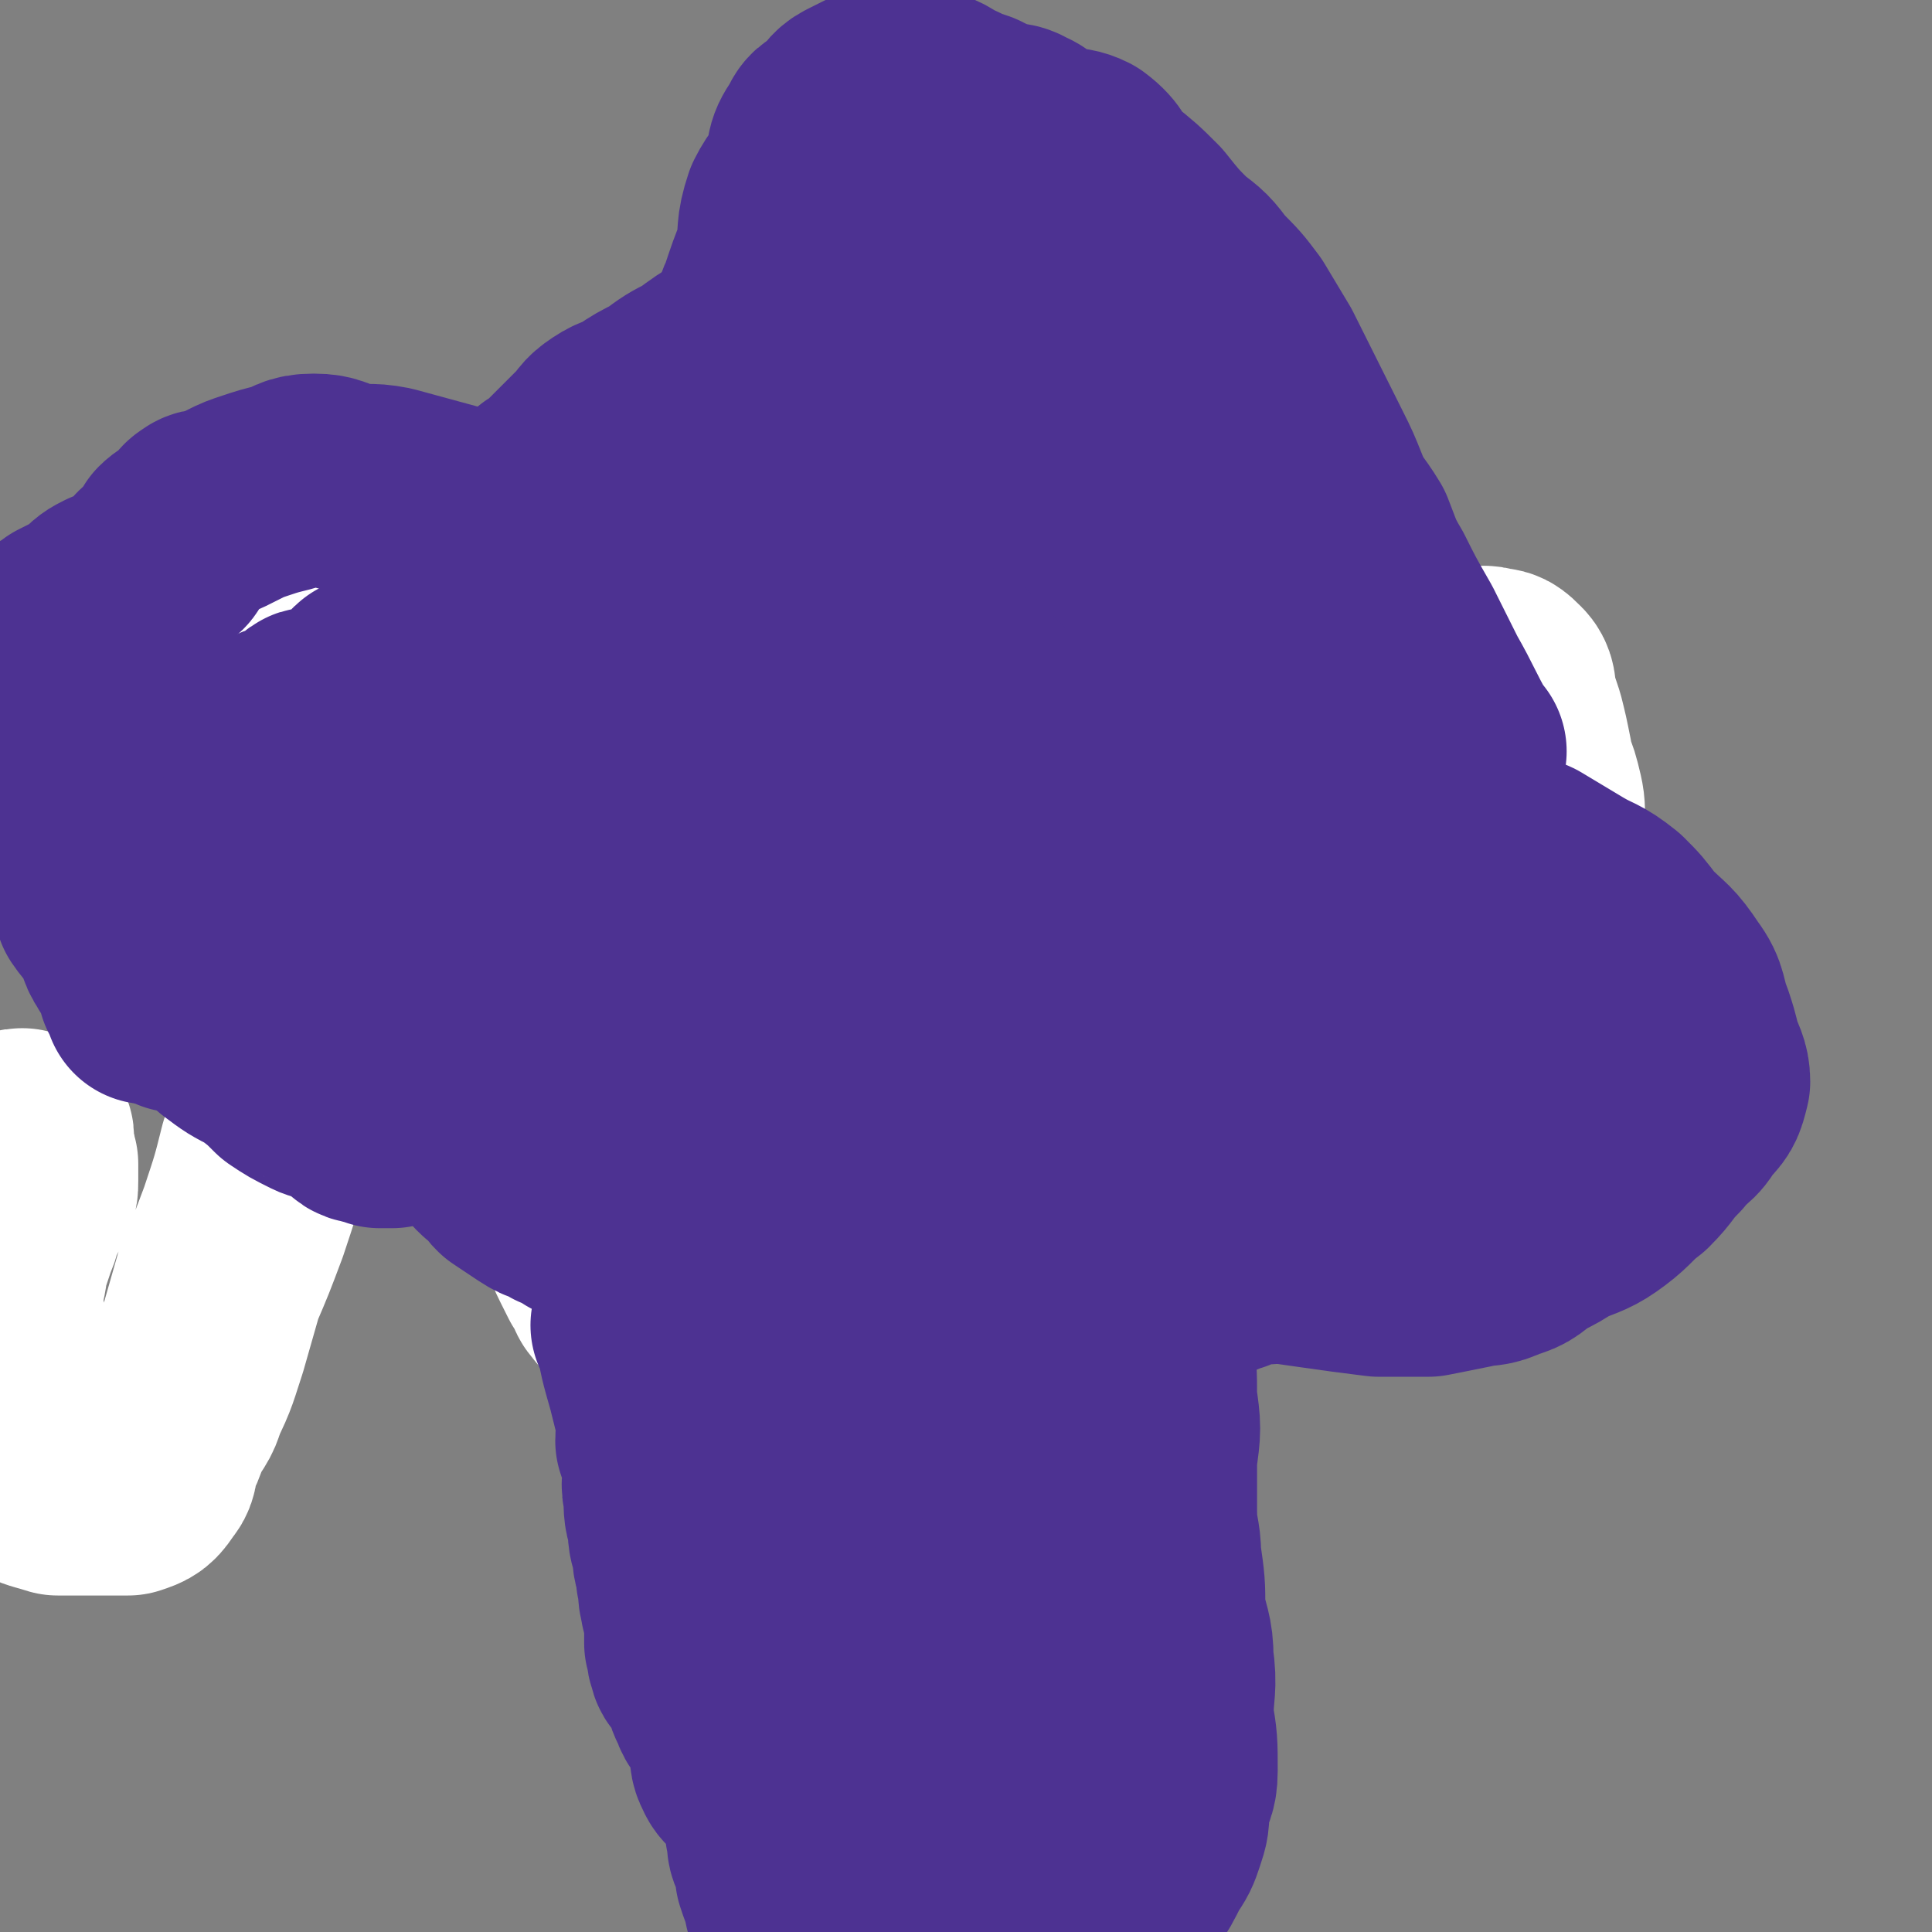 <svg viewBox='0 0 468 468' version='1.1' xmlns='http://www.w3.org/2000/svg' xmlns:xlink='http://www.w3.org/1999/xlink'><rect x="0" y="0" width="468" height="468" fill="#808080" stroke="none"/><g fill='none' stroke='#4D3292' stroke-width='15' stroke-linecap='round' stroke-linejoin='round'><path d='M295,164c0,0 -1,-1 -1,-1 0,0 0,1 0,1 0,0 0,0 0,0 1,0 0,-1 0,-1 0,0 0,1 0,1 0,0 0,0 0,0 1,0 0,-1 0,-1 0,0 0,1 0,1 0,0 0,0 0,0 1,0 0,-1 0,-1 0,0 0,1 0,1 0,0 0,0 0,0 1,0 0,-1 0,-1 0,0 0,1 0,1 0,0 0,0 0,0 1,0 0,-1 0,-1 0,0 0,1 0,1 6,3 6,3 12,6 0,0 0,0 0,0 4,0 5,1 9,1 2,0 1,-1 3,-1 1,0 1,0 2,0 2,0 2,0 4,0 1,-1 1,-1 3,-1 1,-1 1,-1 3,-1 1,-1 1,-1 3,-1 1,0 1,0 2,0 1,-1 1,-1 2,-1 1,0 1,0 1,0 1,0 1,0 2,0 1,0 1,0 1,0 2,0 2,0 3,0 0,0 0,0 0,0 1,0 1,0 1,0 1,0 1,0 2,0 1,0 1,0 1,1 1,0 1,0 2,1 0,1 0,1 1,1 1,1 1,1 2,2 2,1 2,1 2,3 1,1 0,1 1,3 1,1 2,1 3,2 1,2 0,2 0,4 1,1 2,1 2,3 1,2 1,2 2,4 1,2 1,2 2,3 1,2 1,2 1,3 2,2 2,2 3,4 1,2 1,2 1,4 1,2 1,3 2,5 0,2 1,2 1,3 0,2 0,2 0,4 1,3 1,2 1,5 0,1 0,1 0,3 1,1 1,1 2,2 0,2 0,2 0,3 0,2 0,2 0,3 0,1 0,1 0,3 0,1 0,1 0,2 0,2 0,2 0,4 0,1 0,1 0,2 -1,1 0,2 -1,3 0,1 -1,0 -1,1 -1,2 0,2 0,3 0,2 0,2 -1,3 0,1 -1,1 -1,1 0,1 0,1 -1,2 -1,1 0,1 -1,2 -1,1 -1,1 -2,1 0,1 0,1 -1,2 -1,1 -1,1 -1,1 -1,1 -2,1 -3,2 0,0 1,1 0,1 -1,1 -1,0 -3,0 0,1 0,1 -1,1 -1,0 -1,0 -1,0 -1,0 -1,0 -2,0 0,0 0,-1 -1,0 -1,0 -1,1 -1,1 -1,1 -1,1 -2,1 0,0 -1,-1 -1,0 -1,0 -1,1 -3,1 0,1 0,0 -1,1 -1,0 -1,0 -2,1 -1,0 -1,0 -2,1 -1,0 -1,0 -3,0 -1,0 -1,0 -2,0 -1,0 -1,0 -2,0 -1,0 -1,-1 -3,0 -2,0 -2,0 -4,1 -1,0 -1,-1 -2,0 -3,0 -3,1 -5,2 -2,0 -2,0 -4,1 -1,0 -1,1 -3,1 -2,0 -3,-1 -5,0 -2,0 -2,1 -5,1 -1,0 -1,-1 -3,-1 -2,0 -2,0 -4,0 -1,0 -1,0 -3,0 -1,0 -1,0 -1,0 -2,0 -2,0 -3,0 -1,0 -1,0 -2,0 -2,0 -2,0 -3,0 -1,0 -1,0 -3,0 0,0 0,0 0,0 -1,0 -1,0 -2,0 -1,0 -1,0 -1,0 -1,-1 -1,-1 -2,-1 0,-1 0,0 -1,0 0,-1 0,-1 -1,-1 0,0 0,0 -1,0 0,0 0,0 -1,0 0,0 0,0 0,0 0,0 0,0 -1,0 0,0 0,0 -1,0 0,0 0,0 -1,0 0,0 0,0 0,0 0,-1 0,-1 -1,-1 0,-1 0,-1 -1,-2 0,0 0,0 0,0 '/><path d='M289,165c0,0 -1,-1 -1,-1 0,0 0,1 0,1 0,0 0,0 0,0 1,0 0,-1 0,-1 0,0 0,1 0,1 0,0 0,0 0,0 1,0 0,-1 0,-1 0,0 0,1 0,1 0,0 0,0 0,0 1,0 0,-1 0,-1 0,0 0,1 0,1 0,0 0,0 0,0 1,0 0,0 0,-1 -5,-5 -5,-5 -10,-11 -4,-7 -4,-7 -7,-14 -2,-4 -2,-4 -4,-7 -2,-4 -2,-4 -5,-9 -2,-3 -2,-3 -4,-7 -2,-3 -2,-3 -4,-6 -3,-3 -3,-3 -5,-6 -2,-3 -2,-3 -4,-5 -2,-2 -3,-1 -5,-3 -1,-2 -1,-3 -2,-4 -2,-2 -2,-2 -4,-3 -1,-1 -1,-1 -3,-1 -2,-1 -2,-1 -4,-2 -2,-1 -2,-1 -3,-2 -2,-1 -2,-2 -3,-3 -1,-1 -2,0 -3,-1 -1,0 -1,-1 -2,-1 -1,-1 -1,0 -2,0 -2,-1 -2,-1 -4,-2 -2,0 -2,0 -3,0 -1,0 -1,-1 -2,-1 -1,0 -1,0 -3,0 0,0 0,1 -1,1 -1,1 -1,1 -2,1 -1,0 -1,0 -2,0 0,0 0,0 -1,0 -1,1 -1,1 -1,2 -1,1 -1,1 -2,1 0,1 -1,0 -1,1 -1,1 0,2 0,2 -1,1 -1,-1 -2,0 -1,1 0,1 -1,3 -1,1 -2,0 -2,1 0,1 0,1 1,2 0,0 0,0 0,1 -1,1 -2,0 -2,1 0,2 0,2 1,4 0,0 0,0 0,1 0,2 0,2 0,3 0,2 0,2 0,4 0,2 -1,2 0,3 0,1 0,1 1,3 0,2 -1,2 0,4 0,1 0,1 0,3 1,2 1,1 2,3 0,2 -1,2 0,4 0,2 1,2 1,3 1,2 0,3 1,5 0,2 0,2 1,4 0,1 0,1 1,3 0,2 1,2 1,4 0,1 -1,1 0,2 0,2 1,2 1,3 0,2 -1,2 0,4 0,2 0,1 1,3 0,1 -1,1 0,2 0,3 0,3 1,5 0,3 -1,3 0,5 0,2 1,2 1,4 1,2 0,2 0,4 1,3 1,3 1,5 0,0 0,0 0,1 0,2 0,2 0,3 0,1 0,1 0,1 0,1 0,1 0,2 0,1 0,1 0,2 0,0 0,0 0,0 0,1 0,1 0,1 0,0 0,0 0,0 '/><path d='M195,175c0,0 -1,-1 -1,-1 0,0 0,0 1,1 0,0 0,0 0,0 0,0 -1,-1 -1,-1 0,0 0,0 1,1 0,0 0,0 0,0 0,0 -1,-1 -1,-1 0,0 0,0 1,1 0,0 0,0 0,0 -5,1 -5,2 -10,3 -7,0 -8,0 -15,-1 -6,-1 -6,-2 -12,-3 -6,-2 -6,-2 -12,-4 -5,-1 -5,-1 -9,-2 -3,0 -3,0 -7,0 -3,-1 -2,-1 -5,-2 -3,-1 -3,-1 -6,-2 -3,0 -3,1 -6,1 -2,0 -2,0 -5,0 -3,0 -3,0 -5,0 -3,0 -3,0 -6,1 -3,1 -3,1 -6,3 -3,1 -3,1 -6,2 -2,1 -2,1 -5,2 -3,1 -3,1 -5,3 -3,1 -2,1 -5,3 -2,1 -2,0 -4,1 -2,1 -2,1 -4,2 -2,2 -2,1 -4,3 -1,2 0,2 -2,4 -2,2 -2,1 -4,3 -1,1 -2,1 -3,2 -1,2 0,3 -1,5 -1,3 -1,3 -2,6 -1,4 0,4 -2,7 -1,3 -2,2 -4,5 -2,3 -2,3 -3,6 0,2 0,2 0,5 0,1 -1,1 -1,2 0,1 0,1 0,3 0,1 0,1 1,2 0,1 0,1 0,2 0,1 1,1 1,3 1,1 2,1 3,3 1,1 1,1 3,2 1,1 1,1 2,2 1,1 1,2 2,3 2,1 2,0 4,1 2,1 2,1 3,3 2,1 2,1 5,2 2,1 2,1 4,2 2,0 2,0 4,1 2,0 2,1 4,1 2,1 2,0 4,0 2,1 2,0 4,1 3,0 3,1 5,1 1,1 1,1 3,1 1,0 1,0 3,0 1,0 1,0 3,0 2,0 2,0 3,0 1,0 1,0 2,0 1,0 1,0 3,0 0,0 0,0 1,0 2,-1 2,-1 3,-1 1,-1 1,-1 2,-1 1,-1 1,0 2,0 1,0 1,0 3,0 0,0 0,0 1,0 1,-1 1,-1 2,-1 2,-1 2,0 3,0 1,0 1,0 1,0 2,0 2,0 4,0 0,0 0,0 1,0 2,0 2,0 3,0 2,1 1,1 3,2 1,0 1,0 3,1 3,3 2,3 5,6 3,3 3,3 5,5 4,4 4,5 7,9 3,4 3,4 6,8 2,3 2,3 4,7 2,2 2,2 4,4 2,3 2,3 4,6 2,3 1,3 3,6 1,2 1,2 2,4 2,3 2,3 3,6 1,3 1,3 2,7 1,3 1,3 2,6 0,3 0,4 1,7 1,1 2,1 2,2 2,2 1,2 2,4 0,2 1,2 1,4 1,2 0,2 1,4 0,1 0,1 1,2 1,3 1,3 1,5 1,2 1,2 2,4 0,2 0,2 0,4 1,2 1,2 2,3 0,3 0,3 1,5 1,1 2,1 3,3 2,1 1,2 3,3 2,1 2,1 4,3 2,1 2,2 4,3 2,2 2,2 4,3 3,1 3,1 6,1 5,1 5,1 11,2 3,0 3,0 7,0 1,0 1,0 2,0 '/><path d='M250,254c0,0 -1,-1 -1,-1 0,0 0,0 0,1 0,0 0,0 0,0 -6,-4 -6,-4 -13,-7 0,0 0,0 0,0 -4,-6 -4,-6 -8,-13 -2,-3 -2,-3 -4,-7 -1,-3 -1,-3 -2,-7 -1,-3 -1,-3 -2,-7 0,-5 0,-5 0,-10 -1,-5 -1,-5 -1,-10 -1,-5 -1,-5 -2,-9 -1,-3 -1,-3 -2,-7 -1,-2 -1,-2 -2,-5 0,-3 0,-3 -1,-5 -1,-2 -1,-2 -3,-4 0,-2 0,-2 -1,-3 -1,-2 0,-2 -1,-5 -1,-1 -1,-1 -2,-3 0,-1 0,-1 -1,-2 -1,-2 -1,-2 -1,-3 -1,-1 -1,-1 -2,-2 0,-1 0,-1 0,-3 0,-1 -1,0 -2,-1 0,-1 1,-1 1,-2 -1,0 -2,0 -2,0 -1,-1 0,-2 0,-3 -1,0 -1,0 -1,-1 -1,0 0,0 0,0 -1,-1 -1,-1 -2,-2 0,0 0,0 0,-1 -1,-1 -1,-1 -2,-1 0,-1 -1,-1 -1,-2 0,-1 0,-1 0,-2 -1,-2 0,-2 0,-3 -1,-1 -2,0 -2,0 -1,0 0,-1 0,-1 -1,-1 -1,0 -2,0 0,0 0,-1 0,-1 -1,0 -1,0 -2,0 0,0 0,0 0,0 0,-1 0,-1 1,-1 0,0 0,0 0,0 0,0 0,-1 -1,-1 0,0 0,0 -1,1 0,0 0,0 0,1 0,0 -1,0 -1,1 -1,1 -1,1 -2,2 -1,2 -1,2 -2,3 -1,1 -1,1 -3,2 '/><path d='M6,322c0,0 0,-1 -1,-1 0,0 1,0 1,1 0,0 0,0 0,0 0,0 0,-1 -1,-1 0,0 1,0 1,1 0,0 0,0 0,0 0,0 0,-1 -1,-1 '/></g>
<g fill='none' stroke='#FFFFFF' stroke-width='51' stroke-linecap='round' stroke-linejoin='round'><path d='M234,397c0,0 -1,-1 -1,-1 0,0 0,0 1,1 0,0 0,0 0,0 0,0 -1,-1 -1,-1 0,0 0,0 1,1 0,0 0,0 0,0 0,0 -1,-1 -1,-1 0,0 0,0 1,1 0,0 0,0 0,0 -16,-13 -16,-13 -31,-26 -4,-3 -3,-4 -6,-7 -3,-4 -3,-3 -6,-7 -2,-2 -2,-3 -4,-5 -2,-2 -2,-2 -4,-4 -2,-2 -2,-2 -3,-3 -1,-1 -1,-1 -2,-2 0,-1 0,-1 -1,-2 0,-1 0,0 0,0 -1,0 -1,0 -2,0 0,-1 0,-1 0,-1 -1,-1 -1,-1 -1,-2 -1,0 -1,1 -2,1 0,-1 0,-2 0,-2 -1,-1 -2,0 -3,0 0,0 0,0 0,0 -1,-2 0,-2 -1,-3 -1,-1 -1,-1 -2,-2 -1,-1 -1,-1 -3,-3 -1,-1 -1,-1 -2,-2 -1,-1 -1,-1 -2,-2 -1,-1 -1,-1 -2,-2 -1,-1 -1,-1 -2,-2 -1,-1 -1,-1 -2,-3 -1,-1 -1,-2 -1,-3 -1,-1 -2,0 -3,-2 -1,-1 -1,-1 -1,-2 -1,-2 -1,-2 -2,-3 -1,-2 -1,-2 -2,-4 -1,-2 -1,-2 -1,-4 -1,-1 -1,-1 -2,-2 -1,-2 0,-2 -1,-4 -1,-2 -2,-2 -3,-4 -1,-2 1,-3 0,-4 -1,-2 -2,-1 -2,-2 -2,-2 -1,-3 -2,-5 0,-1 -1,0 -2,0 -1,-1 -1,-2 -2,-3 0,-1 -1,0 -2,-1 -2,-1 -2,-1 -3,-2 -2,-2 -2,-2 -3,-3 -1,-1 -1,-1 -2,-1 -1,-1 -1,-1 -3,-2 -1,0 -1,0 -2,-1 -1,0 -1,-1 -2,-1 -2,-1 -2,-1 -3,-2 -1,0 -1,0 -2,0 -1,-1 -1,0 -3,0 -1,0 -1,0 -2,0 -2,-1 -2,-1 -3,-1 -1,-1 -1,0 -3,0 -1,0 -1,0 -3,0 0,0 0,0 -1,0 -2,0 -2,0 -3,0 -2,-1 -2,-1 -4,-1 -2,-1 -2,-1 -4,-2 -3,0 -3,0 -7,-1 -3,-1 -2,-1 -5,-2 -3,-2 -4,-1 -6,-3 -2,-2 -1,-2 -3,-4 -1,-2 -1,-2 -3,-3 0,0 -1,0 -1,-1 -1,-1 -1,-1 -2,-2 -1,-2 -1,-2 -2,-3 0,-1 0,-1 0,-2 -1,-2 -1,-2 -1,-4 -1,-1 -1,-1 -1,-2 0,-1 0,-1 0,-2 0,-2 0,-2 0,-3 0,-1 0,-1 0,-2 0,-1 -1,-1 0,-3 0,0 1,0 1,-1 1,-2 0,-2 1,-4 0,-2 1,-1 1,-3 1,-2 1,-2 1,-4 1,-2 0,-2 1,-5 0,-1 1,-1 1,-3 1,-1 1,-1 2,-3 0,-1 0,-1 0,-3 0,-2 1,-2 2,-4 0,-1 -1,-2 0,-3 0,-2 1,-2 1,-3 1,-2 1,-2 2,-4 1,-2 1,-2 2,-4 1,-1 2,-1 3,-2 1,-1 1,-1 2,-2 1,-1 1,-2 2,-3 2,-1 2,-1 4,-3 2,-1 2,-1 4,-2 2,-1 2,-1 4,-2 4,-2 4,-2 7,-4 3,-1 4,-1 7,-1 4,-1 4,-2 7,-3 3,0 3,0 7,-1 3,-1 3,-1 7,-2 3,0 3,0 7,0 4,0 4,0 8,0 5,0 5,0 10,0 4,0 4,0 9,0 4,0 4,-1 8,0 3,0 3,0 5,1 3,0 3,0 6,1 2,0 2,1 4,1 3,1 3,1 5,2 3,1 3,2 6,2 1,1 1,0 3,0 1,1 1,1 3,1 1,0 1,0 3,0 1,0 1,0 1,0 1,0 1,-1 1,-1 0,-2 0,-2 0,-3 0,-1 0,-1 0,-1 0,-2 0,-2 0,-3 -1,-2 -1,-2 -2,-5 -1,-2 -1,-2 -2,-5 -1,-3 -1,-3 -3,-6 -1,-3 -1,-3 -2,-6 -2,-3 -2,-3 -3,-6 -1,-3 -1,-3 -2,-6 -1,-3 -1,-2 -2,-5 0,-2 0,-2 -1,-5 0,-2 -1,-1 -1,-3 -1,-2 0,-2 0,-4 0,-1 0,-1 0,-3 0,0 0,0 0,-1 0,-1 -1,-1 0,-2 0,0 1,0 2,0 0,-1 -1,-1 0,-1 0,-1 1,-1 1,-1 1,-1 1,-1 2,-1 1,-1 1,-1 3,-2 1,0 1,0 2,0 2,0 2,0 3,0 2,-1 2,-1 4,-2 2,0 2,0 5,0 2,0 2,0 4,0 2,0 2,-1 5,-1 3,0 3,0 7,0 3,0 3,1 7,1 3,0 3,-1 7,0 2,0 2,0 5,1 3,2 4,1 6,3 4,3 3,3 6,6 3,2 3,1 6,4 3,3 2,3 5,7 3,3 3,2 6,5 3,4 3,4 6,9 2,4 2,4 4,8 2,3 2,3 4,6 2,3 2,4 4,7 2,2 3,1 4,4 2,2 2,3 3,5 2,3 1,3 3,6 3,3 3,3 6,5 1,2 1,2 3,2 1,1 1,1 3,1 2,0 2,0 4,0 2,-1 2,-1 4,-1 3,-1 3,-1 6,-2 2,0 3,0 5,0 5,0 5,0 10,0 4,-1 4,-1 9,-2 4,0 4,0 8,0 3,0 3,0 6,0 1,0 1,-1 3,0 2,0 2,0 4,2 1,1 1,2 1,4 1,3 1,3 2,6 1,4 1,4 2,9 0,3 1,3 2,7 1,4 1,4 1,8 0,5 -1,5 -1,10 -1,5 -1,5 -1,10 0,5 1,5 0,10 0,4 -1,4 -2,9 0,4 -1,4 -1,8 0,3 1,4 0,7 0,3 -1,3 -2,6 -1,2 -1,2 -2,4 -1,1 -1,1 -1,2 -1,1 -1,2 -2,3 -1,1 -2,0 -3,1 0,0 1,1 0,1 -1,1 -1,2 -2,2 -1,0 -1,0 -3,0 -2,0 -2,0 -4,0 -2,-1 -2,-1 -4,-2 -4,-1 -4,-1 -8,-1 -6,-1 -6,0 -12,-2 -6,-1 -6,-2 -12,-2 -6,-1 -6,0 -11,0 -4,0 -4,0 -7,0 -4,-1 -4,-1 -7,-1 -4,0 -4,0 -7,0 -3,-1 -3,-1 -6,-2 -3,-1 -3,-1 -6,-1 -4,-1 -4,-1 -7,-2 -2,0 -2,0 -5,-1 -2,-1 -2,-1 -5,-3 -2,-1 -2,-1 -4,-2 -3,-2 -4,-2 -6,-4 -3,-2 -2,-3 -4,-5 -3,-3 -3,-3 -5,-6 -2,-3 -2,-3 -4,-7 -2,-3 -2,-3 -4,-7 -2,-4 -2,-4 -4,-9 -2,-5 -2,-6 -4,-11 -2,-4 -2,-4 -4,-7 -2,-3 -2,-3 -3,-5 -2,-4 -2,-4 -3,-7 -1,-3 -2,-3 -3,-5 -1,-2 -1,-2 -2,-4 0,-2 0,-2 -1,-4 0,0 -1,0 -1,0 -1,-1 0,-2 0,-2 -1,0 -1,1 -1,2 -1,0 0,0 0,1 -1,1 -2,0 -2,1 0,1 0,1 1,3 0,0 0,0 0,1 0,1 0,1 0,1 -2,1 -2,1 -4,2 -1,1 0,2 -1,3 -2,1 -2,1 -5,2 -2,2 -2,2 -4,3 -3,2 -3,2 -7,2 -3,1 -4,1 -8,2 -3,0 -3,1 -6,1 -4,0 -4,0 -7,0 -4,0 -4,0 -7,0 -3,-1 -3,-1 -5,-2 -3,0 -3,0 -6,0 -3,0 -3,0 -6,0 -2,0 -2,-1 -4,-1 -2,-1 -2,-1 -4,-1 -1,-1 -1,0 -2,0 -1,0 -1,-1 -2,-1 -1,-1 -1,0 -3,0 0,0 0,0 0,0 0,0 0,0 0,0 -1,0 -1,0 -3,0 0,0 0,0 0,0 0,0 0,0 0,0 0,0 0,0 0,0 0,1 0,1 0,2 0,0 0,0 0,0 0,1 0,1 1,3 1,3 1,2 2,5 4,13 4,13 8,26 5,15 5,15 10,30 4,11 4,11 9,22 3,8 2,8 6,16 3,6 3,6 7,11 3,5 4,5 7,9 2,1 2,1 3,2 2,2 2,2 4,3 1,1 1,1 3,2 1,0 1,0 2,0 0,-1 0,-1 0,-2 0,0 0,0 0,0 -1,0 -1,0 -2,-1 -1,-1 -1,-1 -3,-3 -3,-4 -3,-4 -6,-8 -7,-8 -8,-8 -14,-16 -8,-9 -8,-9 -14,-18 -6,-9 -6,-9 -11,-18 -3,-6 -3,-6 -7,-13 -2,-5 -2,-5 -4,-10 -2,-4 -2,-4 -4,-7 -2,-3 -3,-3 -5,-5 -3,-3 -3,-3 -6,-5 -2,-1 -2,-2 -4,-2 -1,0 -2,0 -3,2 -1,1 -1,1 -1,2 -3,5 -4,5 -6,10 -4,7 -4,7 -8,15 -4,9 -4,9 -8,20 -3,8 -3,9 -6,18 -2,8 -2,8 -5,17 -3,8 -3,8 -6,15 -2,7 -2,7 -4,14 -2,6 -2,7 -5,13 -1,4 -2,4 -4,8 -1,3 -1,3 -3,7 0,2 0,3 -1,4 -2,3 -2,3 -5,4 -2,0 -3,0 -5,0 -4,0 -4,0 -7,0 -3,0 -3,0 -5,0 -3,-1 -4,-1 -6,-2 -2,-1 -1,-2 -2,-3 -2,-2 -2,-2 -4,-3 -1,-1 -1,-1 -2,-2 -1,-2 0,-2 -1,-4 -1,-2 -2,-2 -3,-5 0,-2 1,-3 1,-5 0,-2 0,-2 0,-4 0,-2 0,-2 0,-4 0,-2 -1,-3 0,-5 1,-2 2,-1 3,-4 0,-2 -1,-3 -1,-6 0,-2 1,-2 1,-4 1,-3 0,-3 1,-5 1,-3 1,-3 2,-6 1,-2 1,-3 1,-5 2,-2 2,-2 3,-5 1,-1 1,-1 1,-3 0,-2 0,-2 0,-4 0,-1 -1,-1 -1,-2 0,-2 0,-3 0,-4 0,-1 0,-1 -1,-1 -1,-1 -1,0 -2,0 0,0 0,0 0,0 -1,0 -1,0 -1,1 -1,0 -2,0 -3,1 0,1 1,2 0,3 0,2 -1,2 -1,4 0,3 1,3 0,6 -1,4 -2,4 -3,9 -1,7 1,7 0,15 0,4 -1,4 -2,9 '/></g>
<g fill='none' stroke='#4D3292' stroke-width='15' stroke-linecap='round' stroke-linejoin='round'><path d='M355,189c0,0 -1,-1 -1,-1 0,0 0,0 0,1 0,0 0,0 0,0 1,0 0,-1 0,-1 0,0 0,0 0,1 0,0 0,0 0,0 1,0 0,-1 0,-1 0,0 0,0 0,1 0,0 0,0 0,0 1,0 0,-1 0,-1 -1,6 -1,7 -1,14 0,3 0,3 0,7 0,0 0,0 0,0 0,4 0,4 0,9 0,1 0,1 0,3 0,1 0,1 0,2 0,1 0,1 0,3 0,1 0,1 0,2 0,0 0,0 0,1 0,1 0,1 -1,2 0,2 0,2 0,3 0,0 0,0 0,0 0,1 0,1 0,2 0,0 0,0 0,1 0,1 0,1 0,1 0,2 -1,2 -1,3 0,0 0,1 0,1 0,2 0,2 0,3 0,1 0,1 0,2 0,1 0,1 0,3 0,1 0,1 0,3 0,1 0,1 0,3 0,1 0,1 0,3 0,2 0,2 0,3 0,1 0,1 0,3 0,1 1,1 0,3 0,0 -1,0 -1,1 0,2 0,2 0,3 0,2 0,2 0,4 0,1 0,1 0,3 0,1 0,1 -1,2 0,2 0,2 0,3 0,1 0,1 0,1 0,1 0,1 0,2 0,1 0,1 0,2 0,0 0,0 0,0 0,1 0,1 0,2 0,0 0,0 0,1 0,0 0,0 0,1 0,0 0,0 0,1 0,0 0,0 0,0 0,1 0,1 0,2 0,0 0,0 0,1 0,0 0,0 0,1 0,0 0,0 0,1 0,1 0,1 -1,1 0,1 0,1 0,2 0,0 0,0 0,1 0,0 0,0 0,0 0,1 0,1 0,1 0,0 0,0 0,0 0,0 0,0 0,1 0,0 0,0 0,1 0,0 0,0 0,0 0,0 0,0 -1,0 0,0 0,0 0,0 0,0 1,1 0,1 0,0 0,0 -1,0 0,0 0,0 0,0 0,0 -1,-1 -1,-1 0,0 1,1 1,1 -1,0 -1,0 -2,0 0,0 0,0 -1,0 -2,0 -2,0 -3,0 -1,0 -1,0 -2,0 -2,0 -2,0 -5,0 -2,0 -2,0 -4,0 -2,0 -2,0 -4,0 -3,0 -3,0 -6,0 -3,0 -3,0 -5,0 -4,-1 -4,-2 -7,-2 -2,0 -2,0 -5,1 -2,0 -2,0 -5,0 -2,0 -2,0 -4,0 -2,-1 -2,-1 -4,-2 -1,0 -1,1 -3,1 -1,-1 -1,-1 -3,-1 -1,-1 -1,0 -2,0 -2,-1 -2,-1 -3,-1 -1,-1 -1,0 -3,0 -1,0 -1,0 -3,0 -1,0 -1,0 -2,0 -1,-1 -1,-1 -2,-2 -1,0 -1,1 -3,1 -2,0 -2,0 -4,0 -1,0 -1,0 -2,0 -2,-1 -2,-1 -4,-1 -2,-1 -2,0 -4,0 -2,0 -2,0 -4,0 -2,-1 -2,-1 -4,-1 -2,-1 -2,0 -4,0 -1,-1 -1,-1 -3,-1 -1,0 -1,0 -3,1 -1,0 -1,0 -3,0 -1,0 -1,0 -2,1 -2,0 -2,0 -3,0 -2,0 -2,0 -3,0 -1,0 -1,0 -2,0 0,0 0,0 -1,0 -1,-1 -1,-1 -1,-1 -1,0 -1,0 -1,0 0,0 0,0 0,0 -1,-1 -2,-1 -3,-1 '/><path d='M335,191c0,0 -1,-1 -1,-1 0,0 0,0 0,1 0,0 0,0 0,0 1,0 0,-1 0,-1 0,0 0,0 0,1 0,0 0,0 0,0 1,0 0,-1 0,-1 0,0 0,0 0,1 0,0 0,0 0,0 1,0 0,-1 0,-1 0,0 0,0 0,1 0,0 0,0 0,0 1,0 0,-1 0,-1 0,0 0,0 0,1 0,0 0,0 0,0 1,0 0,-1 0,-1 0,0 0,0 0,1 0,0 0,0 0,0 1,0 0,-1 0,-1 0,0 0,0 0,1 0,0 0,0 0,0 1,0 0,-1 0,-1 0,0 0,0 0,1 0,0 0,0 0,0 1,0 0,-1 0,-1 0,0 0,0 0,1 0,0 0,0 0,0 1,0 0,-1 0,-1 -7,1 -7,2 -14,3 -4,0 -4,0 -9,1 -2,0 -2,-1 -4,0 -2,0 -2,1 -4,1 -2,1 -2,0 -3,1 -2,0 -2,0 -3,0 -2,0 -2,0 -3,0 -1,0 -1,0 -2,0 -1,0 -1,0 -2,0 -1,0 -1,0 -1,0 -1,-1 -1,-1 -2,-2 0,0 0,1 -1,1 0,0 0,0 -1,0 0,0 0,0 -1,0 0,0 0,0 0,0 0,0 -1,0 -1,0 0,-1 0,-1 0,-2 0,0 0,0 0,0 1,1 0,0 0,0 0,-1 -1,-1 -1,-1 0,-1 0,-1 0,-2 0,-2 1,-2 0,-3 0,-3 0,-3 -1,-5 0,-2 1,-2 0,-4 0,-3 0,-3 0,-5 -1,-3 0,-3 -1,-7 0,-2 0,-2 -1,-5 -1,-4 -1,-4 -1,-7 -1,-4 -1,-4 -2,-7 0,-3 0,-3 -1,-5 0,-3 0,-3 -1,-5 0,-2 0,-2 -1,-4 0,-2 0,-2 0,-4 -1,-2 -1,-2 -2,-4 0,-1 1,-1 0,-2 0,-2 -1,-2 -2,-3 0,-1 1,-1 0,-3 0,-1 0,-1 -1,-2 0,-1 1,-1 0,-2 0,-2 0,-2 -1,-3 0,-1 0,0 -1,-1 0,-1 0,-1 0,-1 0,0 0,0 0,0 0,-1 0,-1 -1,-1 0,-1 1,-1 0,-2 0,0 0,1 -1,1 0,0 0,0 0,0 1,0 0,0 0,-1 0,0 0,0 -1,0 0,0 0,0 0,0 -1,-1 -1,-1 -2,-1 -1,-1 -1,-1 -2,-1 0,0 0,0 -1,0 -2,0 -2,0 -4,0 -2,0 -2,0 -3,0 -3,0 -3,0 -6,0 -3,0 -3,0 -6,0 -3,0 -3,0 -7,0 -2,0 -2,0 -4,0 -3,0 -3,0 -5,0 -3,0 -3,0 -5,0 -2,1 -2,1 -4,2 -1,0 -1,1 -3,1 -2,0 -2,0 -3,0 -1,0 -2,-1 -3,0 -1,0 0,1 -1,1 -1,1 -1,0 -2,0 -1,0 -1,1 -2,1 0,0 0,0 0,1 -1,0 -1,0 -2,1 0,0 0,0 0,1 0,0 0,0 0,0 0,1 0,1 0,2 0,1 -1,1 0,2 0,1 0,1 1,2 0,1 1,0 1,1 1,4 1,4 1,7 1,4 1,4 2,7 1,4 1,4 1,8 0,4 0,4 1,8 1,6 2,6 2,12 1,5 -1,5 0,11 0,5 1,5 1,10 0,4 0,4 0,8 -1,3 -1,3 0,7 0,2 1,2 1,4 0,2 0,2 0,3 -1,2 -1,2 0,3 0,1 1,0 1,1 0,1 0,1 0,2 -1,0 0,0 0,1 0,0 0,0 0,0 0,0 0,0 0,1 0,0 0,0 0,1 0,0 0,0 0,0 0,-1 0,-1 0,-1 0,0 0,0 0,0 -1,-1 -1,-1 -1,-1 0,0 0,0 0,0 -1,-1 -1,-1 -2,-2 0,0 0,0 0,0 -2,0 -2,0 -3,0 -2,-1 -1,-2 -2,-2 -2,-1 -3,-1 -5,-2 -2,0 -2,0 -5,-1 -2,-1 -2,-1 -5,-1 -4,-1 -4,1 -8,0 -5,-1 -5,-2 -10,-4 -4,-2 -4,-2 -8,-3 -3,0 -3,1 -6,1 -3,0 -3,0 -6,0 -3,0 -3,0 -6,0 -2,0 -2,0 -5,0 -3,0 -3,0 -5,0 -2,-1 -2,-1 -4,-2 -2,0 -2,0 -4,0 -2,-1 -2,-1 -3,-2 -1,0 -2,0 -3,1 -1,0 -1,0 -3,0 -1,0 -1,-1 -2,-1 -1,0 0,0 -1,0 -1,0 -1,0 -2,0 0,0 0,0 0,0 0,0 0,0 -1,0 0,0 0,0 0,0 0,0 0,-1 -1,-1 0,0 0,0 -1,1 0,0 0,0 0,0 1,0 0,-1 0,-1 0,0 0,0 0,1 0,0 0,0 0,0 1,0 1,0 1,1 0,0 0,0 0,1 0,1 0,1 0,3 0,1 0,1 0,2 0,4 0,4 0,8 0,4 1,4 1,9 0,5 0,6 0,11 0,6 -1,6 -1,11 0,5 0,5 0,10 0,2 -1,2 -1,4 -1,3 0,3 0,6 0,2 0,2 0,4 0,3 0,3 0,5 0,2 0,2 0,3 0,1 0,1 0,3 0,1 -1,1 -1,2 -1,1 0,1 0,3 0,1 0,1 0,1 0,2 0,2 0,3 0,1 1,1 1,2 0,1 0,1 0,3 0,0 0,0 0,0 0,1 0,1 0,2 0,0 0,0 0,1 0,0 0,0 0,1 0,0 0,0 0,0 0,0 0,0 1,1 0,0 0,0 0,0 0,0 0,0 1,1 0,0 0,0 0,0 0,0 -1,-1 -1,-1 1,0 2,1 3,2 3,1 3,1 7,1 5,1 5,0 10,1 8,0 8,1 15,1 6,0 6,-1 12,0 6,0 6,0 11,1 5,0 5,1 9,1 3,0 3,0 6,1 2,0 2,1 4,1 1,0 2,0 3,0 2,1 1,1 3,2 1,0 1,-1 1,0 1,0 1,0 2,1 0,0 0,0 1,0 0,0 0,0 0,0 0,1 0,1 1,2 0,1 0,1 0,2 0,0 0,0 0,0 0,1 0,1 1,2 0,0 0,0 0,1 0,2 0,2 0,3 0,3 0,3 0,5 0,2 0,2 0,4 -1,4 -1,4 -2,7 0,4 1,4 1,7 -1,3 -1,3 -1,6 -1,2 0,2 0,4 -1,3 -1,3 -1,6 -1,1 -1,1 -1,3 -1,1 0,1 0,3 -1,1 -1,0 -1,1 -1,2 0,2 0,3 0,1 0,1 0,2 0,1 0,1 0,1 0,1 0,1 0,2 0,1 0,1 0,2 0,1 0,1 0,2 0,0 -1,0 0,1 0,2 0,2 0,4 1,2 1,2 2,3 1,2 1,2 2,4 1,3 1,3 3,5 1,2 1,2 2,4 3,3 3,3 5,6 2,2 1,2 3,4 2,2 2,1 4,3 2,1 2,1 4,2 2,1 3,1 5,2 1,1 1,1 2,2 1,1 2,0 3,0 1,1 1,2 3,2 1,1 2,1 3,0 2,0 2,0 3,-1 2,-1 3,0 5,-1 1,-1 1,-2 3,-3 2,-1 4,0 5,-2 4,-4 3,-5 5,-10 2,-4 3,-4 4,-8 2,-6 2,-6 4,-12 1,-5 0,-5 1,-11 2,-6 3,-6 3,-12 1,-8 0,-8 -1,-16 0,-6 -1,-6 -2,-12 -1,-6 -1,-6 -2,-12 -1,-4 -1,-4 -2,-8 0,-4 0,-4 -1,-7 -1,-3 -1,-3 -2,-6 -1,-3 0,-3 -1,-5 0,-1 0,-1 -1,-2 -1,-1 -1,-1 -1,-1 -1,-1 -1,0 -2,0 0,0 0,0 -1,0 '/></g>
<g fill='none' stroke='#4D3292' stroke-width='51' stroke-linecap='round' stroke-linejoin='round'><path d='M196,316c0,0 -1,-1 -1,-1 0,0 0,0 1,1 0,0 0,0 0,0 0,0 -1,-1 -1,-1 0,0 0,0 1,1 0,0 0,0 0,0 0,0 -1,-1 -1,-1 0,0 0,0 1,1 0,0 0,0 0,0 0,0 -1,-1 -1,-1 0,0 1,0 1,1 -3,9 -3,9 -5,19 -1,4 -2,4 -2,8 0,4 0,4 1,8 0,5 0,5 0,9 0,4 0,4 0,8 0,4 0,4 0,9 0,4 -1,4 0,9 0,4 1,4 1,8 1,4 0,4 1,7 0,3 1,3 1,6 1,1 0,1 1,3 0,3 0,3 1,6 0,1 1,1 1,3 2,2 1,3 3,5 2,2 2,2 4,4 3,2 3,2 6,3 4,2 4,3 8,4 4,2 4,2 9,2 3,1 3,0 7,0 3,0 3,1 5,0 3,0 3,0 6,0 3,-1 3,-1 6,-2 2,-1 1,-1 3,-2 2,-1 3,-1 5,-3 1,-1 1,-1 2,-2 2,-4 2,-4 3,-7 1,-5 1,-5 2,-10 1,-4 2,-4 2,-9 1,-5 0,-5 0,-10 1,-4 2,-4 2,-7 0,-3 0,-3 -1,-6 0,-3 0,-3 0,-6 0,-3 1,-3 0,-5 0,-3 -1,-3 -1,-5 -1,-2 -1,-2 -2,-4 -1,-3 -1,-3 -2,-7 -1,-3 0,-3 -2,-7 -1,-3 -1,-2 -2,-5 -1,-2 -1,-3 -1,-5 -1,-2 -2,-2 -3,-4 -1,-1 -1,-1 -1,-2 -1,-3 -1,-4 -3,-6 -1,-3 -1,-2 -2,-5 -1,-1 0,-1 -1,-3 0,-2 0,-2 -1,-4 0,-1 -1,-1 -1,-2 0,-2 0,-2 0,-3 1,-1 0,-1 0,-2 0,0 0,-1 0,-1 1,0 1,0 2,0 0,-1 0,-1 0,-2 1,0 1,0 1,0 1,-1 1,0 2,0 1,0 1,0 2,0 1,0 1,0 1,0 2,0 2,0 3,0 1,0 1,0 2,0 1,0 1,-1 2,0 1,0 1,0 2,1 1,0 1,0 1,0 2,0 2,-1 3,0 1,0 1,0 1,0 1,1 1,0 3,1 1,0 1,1 2,1 2,1 3,0 5,0 2,1 2,1 4,2 2,0 2,0 4,0 2,0 2,0 3,1 3,0 3,1 6,1 1,0 1,-1 3,-1 2,-1 2,-1 4,-2 2,0 2,0 5,0 2,0 2,-1 4,-1 4,-1 4,-1 7,-2 2,0 2,-1 4,-1 3,0 3,0 5,0 2,-1 2,-1 4,-2 3,-1 3,-1 5,-2 2,-1 1,-2 3,-3 1,-1 1,-1 3,-2 1,-1 2,0 3,-2 1,-1 0,-1 1,-2 0,-1 1,-1 1,-1 1,-1 1,-2 2,-3 0,-1 0,-1 1,-2 1,-2 1,-2 1,-4 1,-1 0,-1 0,-2 0,-2 1,-2 1,-4 0,-2 0,-2 0,-4 1,-3 1,-3 1,-6 1,-3 0,-3 0,-7 0,-2 0,-2 0,-4 0,-3 0,-3 -1,-6 0,-2 1,-2 0,-5 0,-2 0,-2 -1,-4 0,-2 1,-2 0,-3 0,-2 0,-3 -1,-4 -1,-1 -1,-1 -2,-2 0,-1 0,-1 -1,-2 -1,-2 -1,-2 -2,-4 -2,-2 -2,-2 -3,-3 -2,-2 -2,-2 -3,-3 -2,-1 -3,-1 -5,-2 -3,-1 -3,-1 -6,-1 -3,-1 -3,-1 -6,-2 -2,0 -2,0 -5,-1 -3,-1 -3,-1 -6,-2 -2,0 -2,0 -4,-1 -3,0 -3,0 -6,0 -2,-1 -2,-1 -4,-2 -2,0 -2,0 -3,0 -2,-1 -2,-1 -4,-2 -2,0 -2,1 -3,0 -1,0 -1,-1 -3,-1 0,-1 0,0 -1,0 -1,0 -1,0 -2,0 -1,-1 -1,-1 -2,-1 0,-1 0,-1 -1,-1 0,0 0,0 0,0 -1,-1 -1,-1 -2,-3 -1,-1 0,-1 0,-2 0,-1 -1,-1 -1,-1 0,-3 0,-3 0,-5 0,-3 0,-3 0,-6 0,-3 0,-3 0,-7 0,-3 0,-3 0,-5 0,-3 1,-3 0,-6 0,-3 -1,-2 -1,-5 0,-2 0,-2 0,-5 1,-2 1,-2 0,-4 0,-2 0,-2 -1,-3 0,-2 0,-2 -1,-3 0,-2 0,-2 -1,-3 -1,-1 -1,-1 -1,-3 -1,-1 -1,-1 -2,-1 -1,-2 -1,-2 -3,-3 -1,-1 -2,-1 -3,-2 -2,-1 -2,-2 -3,-3 -3,-1 -3,0 -5,0 -3,-1 -3,-2 -5,-2 -2,-1 -2,-1 -4,-2 -2,0 -2,0 -3,-1 -2,-1 -2,-1 -4,-2 -2,0 -2,0 -3,-1 -2,0 -2,0 -4,-1 -2,-2 -2,-2 -4,-3 -1,0 -1,1 -2,1 -1,0 -2,0 -3,0 0,0 0,0 -1,0 -1,0 -1,0 -1,0 -2,0 -2,0 -3,0 -1,0 -1,0 -2,1 -1,0 -1,-1 -2,0 0,0 0,1 -1,1 -1,1 -1,0 -2,1 -1,0 -1,0 -2,1 0,1 0,1 0,2 -1,0 -1,0 -2,1 0,1 1,1 1,3 -1,1 -2,1 -2,3 -1,0 0,0 0,1 0,1 0,1 0,3 0,1 0,1 0,2 0,1 0,1 0,3 0,1 0,1 0,3 0,2 0,2 0,4 0,1 0,1 0,1 0,2 0,2 0,3 0,1 0,1 0,2 0,2 0,2 0,4 0,3 0,3 0,5 0,3 0,3 0,6 0,3 0,3 0,6 0,2 0,2 0,5 0,2 0,2 0,3 -1,2 -1,2 -2,3 0,1 1,1 1,1 -1,1 -1,1 -1,2 -1,0 -1,1 -2,1 0,0 0,0 -1,0 -1,1 -1,0 -1,1 -1,0 -1,0 -2,1 0,0 -1,0 -1,0 -2,0 -2,0 -3,0 -1,0 -1,0 -2,0 -3,-1 -3,-1 -6,-2 -3,-1 -3,-2 -6,-2 -3,0 -3,1 -6,1 -3,1 -3,1 -6,2 -3,1 -3,1 -7,1 -1,0 -1,0 -3,0 -3,0 -3,0 -6,0 -1,-1 -1,-1 -2,-2 -1,0 -1,0 -2,0 -2,0 -2,1 -4,1 -2,1 -2,0 -3,1 -1,0 -1,0 -3,1 -2,1 -2,0 -4,1 -1,1 0,2 -1,3 -2,1 -2,1 -3,3 -1,0 -1,1 -2,1 -1,1 -2,1 -3,2 -1,1 0,1 -1,3 0,1 0,1 -1,3 -1,1 -2,1 -3,2 -1,2 0,2 -1,4 -1,2 -1,2 -1,4 -1,2 0,2 0,4 -1,3 -2,3 -2,5 -1,3 0,3 0,6 -1,4 -1,4 -2,7 0,4 0,4 0,7 0,2 0,2 0,5 0,2 0,2 0,5 0,2 0,2 0,4 0,2 0,2 0,4 0,3 -1,3 0,5 0,1 1,1 1,2 1,1 0,1 1,2 1,2 1,2 2,3 1,1 1,1 2,3 1,1 1,1 3,2 1,2 1,2 2,3 3,2 3,2 6,4 3,2 3,1 6,3 5,2 4,3 9,4 5,2 5,1 11,2 4,2 4,2 8,3 5,1 5,0 9,1 3,1 3,2 7,3 3,1 3,0 6,1 3,0 3,0 5,0 2,1 2,0 4,1 2,0 2,1 4,1 4,0 4,0 8,0 5,-1 5,0 10,0 6,0 6,0 12,0 5,0 5,-1 10,0 4,0 4,1 8,1 2,0 2,-1 4,-1 2,-1 2,0 3,0 1,-1 0,-1 0,-2 0,0 0,0 0,0 '/><path d='M252,358c0,0 -1,-1 -1,-1 0,0 0,0 0,1 0,0 0,0 0,0 1,0 0,-1 0,-1 0,0 0,0 0,1 0,0 0,0 0,0 '/><path d='M220,372c0,0 -1,-1 -1,-1 0,0 0,0 1,1 0,0 0,0 0,0 0,0 -1,-1 -1,-1 0,0 0,0 1,1 '/><path d='M221,391c0,0 -1,-1 -1,-1 0,0 0,0 1,1 0,0 0,0 0,0 0,0 -1,-1 -1,-1 0,0 0,0 1,1 '/><path d='M221,394c0,0 -1,-1 -1,-1 0,0 0,0 1,1 0,0 0,0 0,0 0,0 -1,-1 -1,-1 0,0 0,0 1,1 0,0 0,0 0,0 0,0 -1,-1 -1,-1 '/><path d='M208,341c0,0 -1,-1 -1,-1 0,0 0,0 1,1 0,0 0,0 0,0 0,0 -1,-1 -1,-1 0,0 0,0 1,1 '/><path d='M196,355c0,0 -1,-1 -1,-1 0,0 0,0 1,1 0,0 0,0 0,0 0,0 -1,-1 -1,-1 0,0 0,0 1,1 '/><path d='M304,260c0,0 -1,-1 -1,-1 0,0 0,0 0,1 0,0 0,0 0,0 1,0 0,-1 0,-1 '/><path d='M254,259c0,0 -1,-1 -1,-1 0,0 0,0 0,1 0,0 0,0 0,0 '/><path d='M188,257c0,0 -1,-1 -1,-1 0,0 0,0 1,1 0,0 0,0 0,0 '/><path d='M143,248c0,0 -1,-1 -1,-1 0,0 0,0 1,1 0,0 0,0 0,0 0,0 -1,-1 -1,-1 0,0 0,0 1,1 '/><path d='M165,243c0,0 -1,-1 -1,-1 0,0 0,0 1,1 0,0 0,0 0,0 '/><path d='M252,259c0,0 -1,-1 -1,-1 0,0 0,0 0,1 '/><path d='M279,238c0,0 -1,-1 -1,-1 0,0 0,0 0,1 0,0 0,0 0,0 '/><path d='M221,170c0,0 -1,-1 -1,-1 0,0 0,1 1,1 0,0 0,0 0,0 0,0 -1,-1 -1,-1 0,0 0,1 1,1 0,0 0,0 0,0 2,14 2,14 5,27 1,9 1,9 3,18 1,7 1,7 2,14 1,7 2,7 2,13 0,5 0,5 0,10 -1,5 0,5 0,10 0,3 -1,3 0,6 0,3 0,3 0,5 1,3 0,3 1,5 0,2 0,2 0,4 0,2 0,2 0,3 1,1 0,1 0,2 0,1 0,1 0,2 1,1 1,1 2,2 0,0 0,0 0,0 0,0 -1,0 -1,0 0,-1 1,0 2,0 0,0 0,0 0,0 0,0 -1,-1 -1,-1 1,0 1,1 2,1 1,0 1,-1 1,-1 2,-1 3,-1 4,-2 4,-1 4,-1 7,-3 4,-2 3,-2 7,-4 6,-2 6,-2 11,-4 7,-2 7,-2 15,-4 7,-2 6,-3 13,-4 6,-2 6,-1 11,-2 4,-1 4,-1 8,-1 2,-1 3,-1 5,-2 1,0 1,0 1,-1 0,-1 1,-1 0,-2 -2,-1 -3,-1 -6,-2 -6,-3 -5,-4 -11,-7 -7,-3 -7,-3 -14,-7 -8,-3 -8,-3 -17,-7 -11,-4 -11,-4 -22,-8 -11,-3 -12,-3 -23,-4 -8,-1 -8,-1 -17,-1 -7,-1 -7,-1 -14,0 -5,0 -5,0 -11,1 -5,0 -5,0 -11,1 -4,0 -4,1 -9,1 -5,1 -5,1 -11,2 -5,1 -5,1 -10,2 -2,1 -2,1 -5,2 -2,1 -2,1 -5,2 -2,0 -2,0 -4,1 0,1 0,1 0,2 -1,0 -1,-1 -2,0 0,0 1,1 1,1 0,1 0,1 0,2 0,1 -1,1 0,3 0,2 1,1 2,3 0,3 0,3 1,6 1,2 2,2 4,4 2,3 2,2 5,5 2,2 2,2 4,4 4,3 4,4 8,7 3,2 3,2 7,4 3,2 3,3 6,4 4,2 4,1 7,3 4,1 4,1 7,2 2,1 3,1 5,1 2,1 2,2 4,2 2,0 2,-1 4,-2 1,-1 2,-1 2,-2 1,-1 0,-2 1,-3 0,-3 0,-3 0,-6 0,-3 -1,-3 -1,-6 -2,-5 -1,-5 -3,-9 -2,-4 -2,-4 -6,-7 -2,-3 -3,-3 -6,-5 -3,-2 -3,-2 -6,-3 -3,0 -3,0 -5,1 -3,1 -2,2 -4,4 -2,1 -3,1 -3,3 0,2 1,3 2,5 1,4 0,4 3,7 2,3 3,2 7,5 4,3 4,4 8,7 4,3 4,3 9,6 6,2 6,3 12,4 6,1 6,1 12,0 7,-2 7,-2 13,-5 4,-2 5,-3 8,-6 3,-2 3,-2 4,-5 1,-4 0,-4 -1,-8 0,-4 -1,-4 -2,-8 -2,-6 -2,-6 -4,-11 -2,-6 -3,-6 -5,-12 -1,-5 -2,-5 -3,-10 -1,-3 -1,-3 0,-7 0,-2 0,-3 1,-5 1,-3 1,-3 3,-5 3,-3 3,-3 6,-5 2,-3 3,-3 5,-6 2,-2 2,-2 3,-5 2,-2 2,-2 3,-5 0,-1 0,-1 -1,-3 0,0 0,0 0,0 0,0 0,0 0,1 0,1 0,1 0,2 1,3 1,3 2,5 0,4 0,4 1,9 1,6 2,6 3,12 2,5 1,5 3,10 1,2 1,2 2,5 1,2 1,2 1,4 1,0 1,1 1,0 1,0 0,-1 0,-2 0,-2 1,-2 0,-4 0,-5 0,-5 -1,-10 -1,-8 -1,-8 -3,-16 -3,-8 -4,-8 -7,-16 -2,-6 -2,-6 -5,-12 -1,-4 -2,-4 -4,-8 -1,-2 -1,-2 -2,-4 -1,-1 -1,-1 -2,-1 -1,0 0,0 -1,0 0,2 0,2 0,3 0,3 0,3 0,5 1,6 1,6 2,13 1,7 2,7 3,14 1,6 0,7 2,13 0,3 1,3 2,6 1,1 0,1 0,3 1,1 2,0 2,1 0,1 0,1 -1,2 0,0 0,0 0,0 1,0 0,-1 0,-1 '/><path d='M302,241c0,0 -1,-1 -1,-1 0,0 0,0 0,1 0,0 0,0 0,0 1,0 0,-1 0,-1 0,0 0,0 0,1 0,0 0,0 0,0 1,0 0,-1 0,-1 0,0 0,0 0,1 0,0 0,0 0,0 0,-4 0,-4 -1,-8 0,0 0,0 0,0 0,-4 0,-4 -1,-8 0,-2 0,-2 0,-4 0,-2 0,-2 0,-4 0,-3 1,-3 0,-7 0,-2 -1,-2 -1,-4 0,-3 1,-3 0,-7 0,-4 0,-4 -1,-8 0,-3 0,-3 -1,-7 0,-4 -1,-3 -1,-7 -1,-3 0,-3 -1,-6 0,-2 0,-2 -1,-5 -1,-2 -1,-2 -2,-5 0,-1 -1,-1 -1,-2 -1,-3 0,-3 -2,-6 0,-2 -1,-2 -2,-4 -1,-2 -1,-2 -1,-4 -1,-2 -1,-2 -2,-3 -1,-2 -1,-2 -3,-3 -1,-1 0,-2 -1,-3 -1,-1 -1,-1 -2,-1 -1,-1 -1,-1 -2,-2 -1,-1 -1,-1 -2,-2 0,-1 0,-1 -1,-2 -1,-1 -1,-1 -2,-2 -1,-1 -1,-1 -2,-1 -1,-1 -1,-1 -2,-2 -1,-1 0,-1 -1,-2 -2,-1 -2,-1 -3,-2 -1,0 -1,-1 -2,-2 -2,-1 -2,0 -4,-1 -1,-1 -1,-1 -3,-2 -1,0 -1,0 -2,-1 -2,-1 -2,-1 -3,-1 -1,-1 -2,0 -3,-1 -1,0 -1,-1 -3,-1 -1,-1 -1,0 -2,0 -2,-1 -2,-1 -3,-2 -1,-1 -1,-1 -2,-1 -1,-1 -1,0 -2,0 -1,0 -1,0 -2,0 0,0 0,0 -1,0 -1,0 -1,0 -2,0 -1,0 -1,0 -3,0 0,0 0,0 -1,0 -1,0 -1,0 -2,0 -2,0 -2,0 -3,0 0,0 0,0 -1,0 -1,0 -1,0 -2,0 -1,0 -1,0 -2,0 -1,0 -1,0 -1,0 -1,0 -1,0 -2,1 0,1 0,1 -1,1 -1,1 -1,1 -3,1 0,0 0,-1 -1,0 -1,0 0,1 -1,2 -1,1 -1,1 -3,2 0,0 -1,0 -1,0 -1,0 -1,1 -1,2 -1,0 0,1 0,1 -1,1 -2,1 -2,2 -1,1 -1,1 -2,2 0,1 0,1 -1,2 0,1 0,1 0,2 -1,0 0,0 0,1 -1,1 -1,1 -1,3 -1,1 0,1 0,2 -1,1 -1,1 -1,2 -1,1 0,1 0,2 0,0 0,0 0,1 0,1 0,1 0,2 0,1 0,1 0,2 -1,1 -2,0 -2,1 0,2 0,2 1,3 0,1 0,1 0,2 0,1 0,1 0,1 -1,1 -1,1 -2,2 -1,0 -1,0 -2,1 0,1 0,1 -1,1 -1,1 -1,0 -1,1 -2,0 -2,1 -3,1 -1,0 -1,0 -2,0 -2,0 -2,0 -4,1 -1,0 0,1 -1,1 -2,1 -3,0 -5,0 -2,0 -2,0 -5,0 -2,0 -2,0 -4,0 -2,0 -2,0 -4,0 -1,0 -1,0 -2,0 -3,0 -3,0 -5,1 -2,0 -2,0 -4,0 -2,0 -2,0 -4,0 -2,0 -2,0 -3,0 -2,0 -2,0 -3,0 -2,0 -2,0 -4,0 -2,0 -2,0 -4,0 -1,0 -1,0 -2,0 -1,0 -1,1 -2,1 -2,0 -2,0 -3,0 -1,0 -1,0 -2,1 -1,0 -1,-1 -3,0 0,0 0,0 -1,1 0,0 -1,0 -1,0 -2,0 -2,1 -3,1 0,0 0,0 -1,0 -1,0 -1,0 -1,1 -2,1 -2,1 -3,1 -1,0 -1,0 -2,0 -1,0 -1,0 -3,0 0,0 0,0 -1,0 0,1 -1,0 -1,1 -2,0 -2,1 -3,1 -1,0 -1,0 -2,0 -1,0 -1,0 -1,0 -1,0 -1,0 -2,0 -1,0 -1,-1 -2,0 -1,0 -1,0 -1,1 -1,1 -1,2 -2,3 -1,1 -1,0 -2,1 -1,0 -1,1 -2,1 0,1 0,1 -1,1 -1,0 -1,-1 -3,0 0,0 0,0 -1,1 0,0 0,0 -1,0 -1,0 -1,-1 -2,0 0,0 0,1 -1,2 0,0 -1,-1 -1,0 -2,0 -2,1 -3,1 -1,1 -1,0 -2,1 -1,0 -1,1 -2,1 -1,1 -1,0 -3,2 -1,0 0,1 -1,2 -1,1 -2,0 -3,1 -2,0 -2,0 -3,1 -1,0 -2,0 -3,1 -1,1 -1,1 -3,2 -1,1 -1,1 -2,2 -1,1 -1,1 -2,3 0,0 0,0 -1,1 -1,0 -2,0 -3,1 0,1 0,1 0,2 0,1 -1,1 -1,2 -1,1 -1,1 -1,2 0,0 -1,0 -1,1 -1,1 -1,1 -1,2 0,0 0,0 0,0 0,1 0,1 0,2 0,1 -1,0 -2,1 0,2 1,2 1,3 0,2 0,2 0,3 0,2 0,2 1,4 0,2 -1,2 0,5 1,3 1,3 3,7 1,4 0,4 2,8 2,4 3,4 5,7 4,4 4,4 7,7 4,3 4,3 8,5 4,3 4,3 7,6 3,2 3,2 7,4 2,1 3,0 5,2 2,1 2,1 4,2 1,1 1,2 3,2 2,1 2,0 3,1 1,0 1,0 2,0 0,0 0,0 1,0 0,0 0,0 0,0 '/><path d='M43,244c0,0 0,-1 -1,-1 0,0 1,0 1,1 0,0 0,0 0,0 0,0 0,-1 -1,-1 0,0 1,0 1,1 0,0 0,0 0,0 0,0 -1,-1 -1,-1 9,-4 10,-3 19,-7 5,-3 5,-3 10,-7 4,-4 5,-4 8,-8 2,-4 2,-4 4,-8 1,-3 0,-3 1,-7 1,-2 1,-2 1,-4 0,-1 0,-1 0,-2 0,-1 -1,-2 -2,-2 -1,0 -1,0 -3,1 -1,0 -1,0 -3,1 -3,1 -3,1 -6,3 -3,2 -4,2 -6,5 -4,3 -3,4 -6,8 -2,5 -2,5 -3,9 -1,3 -2,3 -1,5 0,2 1,2 3,3 6,0 6,0 12,-1 6,-1 6,-2 11,-4 4,-2 4,-2 8,-5 2,-3 2,-3 4,-6 1,-1 1,-2 1,-4 1,-3 1,-3 1,-7 -1,-3 -2,-3 -3,-5 -1,-3 0,-3 -2,-5 -1,-2 -1,-2 -2,-4 -1,-1 -1,-1 -2,-2 0,0 0,0 -1,0 -1,0 -1,-1 -1,0 -1,0 0,1 0,1 2,0 2,0 4,0 3,0 3,0 5,0 6,0 6,0 12,0 7,0 7,0 15,0 8,0 8,0 16,0 8,0 8,0 15,0 7,0 7,-1 14,0 5,0 5,1 10,1 4,1 4,1 8,1 5,0 5,0 10,0 5,-1 5,-1 9,-1 6,-1 6,0 12,0 6,0 6,0 11,0 5,1 5,0 9,1 5,0 5,0 10,1 3,1 3,1 7,2 3,1 3,1 7,2 2,1 2,0 5,1 3,0 3,1 7,2 3,0 3,-1 7,0 4,0 4,1 8,2 5,0 5,1 9,1 3,0 3,0 6,0 3,-1 3,-1 6,-1 3,-1 3,0 5,0 2,0 2,0 4,0 2,-1 1,-2 3,-3 1,0 1,1 2,1 1,0 1,-1 1,-1 1,0 0,0 0,1 0,0 0,0 0,0 1,-1 1,-1 2,-1 0,0 0,0 0,0 1,-1 1,-1 1,-1 1,-1 1,0 2,0 1,-1 1,-1 3,-1 1,0 1,0 3,0 2,0 2,-1 5,0 4,0 4,0 9,2 5,1 5,1 11,4 6,2 6,2 13,5 5,3 5,3 10,6 5,3 5,2 10,6 3,3 3,3 6,7 5,5 5,4 9,10 3,4 2,5 4,10 1,3 1,3 2,7 1,3 2,4 2,7 -1,4 -1,4 -4,7 -2,4 -3,3 -6,7 -4,4 -3,4 -7,8 -4,3 -4,4 -8,7 -4,3 -5,3 -10,5 -3,2 -3,2 -7,4 -3,2 -3,3 -7,4 -4,2 -4,1 -8,2 -5,1 -5,1 -10,2 -6,0 -6,0 -12,0 -8,-1 -8,-1 -15,-2 -7,-1 -7,-1 -14,-2 -6,0 -6,1 -12,-1 -5,-1 -4,-2 -9,-4 -4,-2 -4,-2 -9,-3 -4,-1 -4,0 -8,-2 -4,-1 -4,-1 -8,-2 -4,-2 -4,-1 -8,-2 -2,0 -3,0 -5,-1 -2,-1 -1,-2 -3,-3 -1,0 -2,0 -3,1 -1,0 -1,0 -1,0 0,0 -1,0 -1,0 1,0 1,0 2,0 1,0 1,0 2,0 2,0 2,-1 4,0 3,1 3,1 6,3 3,1 4,0 7,1 6,1 6,2 13,3 9,1 9,1 18,2 10,1 10,1 19,1 7,0 7,-1 14,-1 7,-1 7,0 13,0 4,0 4,0 8,0 5,0 5,0 10,0 4,-1 4,-1 8,-2 6,-1 6,-1 11,-3 6,-2 6,-2 11,-5 4,-3 4,-4 7,-8 2,-3 3,-3 3,-7 1,-3 1,-4 0,-8 -1,-5 -1,-5 -3,-10 -2,-4 -3,-4 -6,-9 -3,-4 -2,-4 -6,-7 -4,-4 -5,-4 -10,-5 -4,-2 -4,-1 -9,-2 -6,0 -7,0 -13,0 -7,1 -7,1 -14,4 -8,3 -9,3 -15,9 -6,4 -6,5 -10,11 -3,4 -4,4 -6,10 -2,4 -2,5 -2,9 0,4 0,5 1,8 2,3 3,3 6,5 6,3 6,2 13,5 6,2 6,3 12,5 6,3 6,4 12,4 4,0 3,-2 7,-3 4,-2 5,-1 7,-3 3,-3 3,-4 5,-8 1,-3 1,-3 1,-7 1,-6 1,-7 0,-13 -1,-8 -1,-8 -4,-16 -3,-7 -3,-7 -7,-14 -4,-6 -4,-7 -9,-12 -6,-7 -6,-7 -13,-12 -7,-4 -7,-4 -14,-7 -7,-2 -8,-2 -15,-4 -6,-2 -6,-2 -13,-3 -6,-1 -6,0 -12,-2 -7,-1 -7,-1 -15,-2 -8,-1 -8,-1 -16,-2 -8,0 -8,0 -16,0 -6,0 -7,0 -13,0 -5,0 -6,-1 -10,0 -5,0 -5,1 -9,2 -4,0 -4,-1 -7,0 -4,0 -4,1 -7,1 -4,1 -4,1 -7,1 -2,0 -2,0 -5,0 -2,0 -2,0 -4,0 -1,0 -1,-1 -2,-2 -1,0 -1,0 -3,0 -1,0 -1,0 -1,0 0,0 0,0 0,0 -1,-1 -2,-1 -2,-2 -1,-1 0,-1 0,-2 -1,0 -2,0 -2,-1 -1,-1 0,-1 0,-2 0,-2 0,-2 0,-3 0,-2 0,-2 0,-5 0,-2 0,-2 0,-5 0,-3 0,-3 0,-5 0,-2 0,-2 0,-4 0,-4 0,-4 0,-7 0,-4 0,-4 0,-8 -1,-4 -1,-4 -2,-9 0,-3 1,-3 1,-7 0,-4 0,-4 0,-7 0,-2 0,-2 0,-4 0,-2 0,-2 0,-4 0,-1 -1,-2 0,-3 0,0 1,1 1,1 2,-1 1,-2 3,-3 1,-2 1,-2 2,-3 2,-1 3,0 5,-1 3,-1 3,-1 5,-1 3,-1 3,-1 6,-2 5,-1 5,-2 10,-3 6,-1 6,-1 11,-2 6,0 6,-1 11,-2 5,-1 5,-1 10,-1 5,-1 5,0 10,0 4,0 4,0 8,0 5,0 5,-1 10,0 4,0 4,1 9,3 4,1 4,0 9,1 5,1 5,1 10,3 3,1 3,1 7,3 3,3 3,3 7,6 3,2 3,2 6,5 3,2 4,2 7,5 3,4 2,4 5,8 3,5 3,5 7,10 3,4 4,3 6,8 3,5 3,6 5,11 2,5 2,5 3,10 2,5 2,5 3,10 1,2 0,2 0,5 1,3 1,3 1,5 1,3 0,3 0,6 0,2 0,2 0,5 0,2 0,2 0,4 0,1 0,1 0,2 0,1 0,1 0,2 0,0 0,0 0,0 0,0 0,1 0,1 0,0 0,-1 0,-2 0,0 0,0 0,0 0,0 0,0 0,-1 0,-3 0,-3 -1,-5 -1,-7 0,-7 -1,-13 -2,-9 -2,-9 -4,-18 -3,-9 -4,-9 -7,-18 -4,-9 -4,-9 -8,-17 -3,-7 -3,-8 -7,-14 -2,-5 -3,-4 -7,-8 -3,-4 -2,-5 -5,-8 -3,-4 -4,-4 -7,-7 -3,-2 -3,-2 -7,-5 -3,-3 -3,-3 -6,-6 -5,-3 -5,-3 -10,-7 -5,-3 -5,-3 -10,-5 -5,-3 -5,-3 -10,-5 -4,-1 -4,0 -9,-2 -3,-1 -3,-2 -6,-2 -4,-1 -4,-2 -8,-2 -5,1 -5,2 -9,3 -4,1 -4,0 -8,2 -4,1 -4,1 -8,3 -5,3 -5,3 -9,5 -5,3 -5,3 -9,5 -5,3 -5,3 -9,6 -4,2 -4,2 -8,5 -4,2 -4,2 -7,4 -3,2 -3,1 -6,3 -3,2 -2,2 -5,5 -2,2 -2,2 -5,5 -2,2 -2,2 -4,4 -2,1 -2,1 -3,2 -2,2 -2,1 -3,3 -1,1 -1,1 -2,3 0,1 0,1 0,3 -1,1 -1,1 -2,2 0,2 1,2 1,4 0,2 -1,2 0,5 0,3 1,3 1,5 1,5 1,5 2,9 0,4 0,4 1,9 0,3 1,3 1,6 1,6 1,6 3,12 1,3 1,3 2,7 1,2 1,2 1,5 1,2 1,2 2,4 1,2 1,2 1,4 1,2 1,2 1,5 0,2 0,2 0,4 0,0 0,0 0,1 0,1 0,1 0,3 0,1 0,1 0,3 0,1 0,1 0,1 0,1 0,1 0,2 0,0 0,0 0,1 0,0 0,0 0,0 0,0 0,0 0,1 0,1 0,1 0,1 0,1 0,1 0,1 0,0 0,0 0,0 0,0 0,0 0,1 0,0 0,0 0,0 0,0 0,0 0,1 0,0 0,0 0,0 0,0 -1,-1 -1,-1 0,0 0,0 1,1 0,0 0,0 0,0 0,0 -1,-1 -1,-1 0,0 0,0 1,1 0,0 0,0 0,0 '/><path d='M155,322c0,0 -1,-1 -1,-1 0,0 0,0 1,1 0,0 0,0 0,0 0,0 -1,-1 -1,-1 0,0 0,0 1,1 0,0 0,0 0,0 0,0 -1,-1 -1,-1 0,0 0,0 1,1 0,0 0,0 0,0 0,0 -1,-1 -1,-1 0,0 1,0 1,1 1,6 1,6 3,13 1,4 1,4 2,8 1,3 0,3 0,6 1,3 1,3 2,6 0,4 -1,4 0,7 0,4 0,4 1,7 0,3 0,3 1,6 0,4 1,4 1,7 1,3 0,3 1,6 0,2 1,2 1,5 0,2 0,2 0,5 1,2 0,2 1,4 0,2 2,1 3,2 1,2 0,2 1,4 0,2 0,2 1,4 1,3 2,3 3,5 1,3 1,3 2,6 0,3 0,3 1,5 1,2 2,1 2,2 2,2 2,2 3,4 1,2 1,2 2,5 1,3 0,3 1,6 0,2 0,2 1,4 1,2 1,2 1,5 1,3 1,3 2,5 0,2 0,2 1,4 1,2 1,2 2,3 0,2 0,3 1,5 1,1 1,1 2,2 2,2 2,2 3,3 1,1 1,1 3,2 1,2 1,2 3,2 2,1 3,0 5,0 2,1 2,2 5,2 4,0 4,0 7,-1 5,0 5,0 10,-1 5,-1 5,-1 10,-2 4,-2 4,-1 8,-3 4,-2 4,-2 7,-4 4,-2 3,-2 7,-5 3,-2 3,-2 5,-4 3,-2 2,-2 4,-5 2,-3 2,-3 4,-7 2,-3 2,-3 3,-6 1,-3 1,-3 1,-7 1,-4 2,-4 2,-8 0,-7 0,-7 -1,-13 0,-7 1,-7 0,-14 0,-6 -1,-6 -2,-12 0,-6 0,-6 -1,-13 0,-5 -1,-5 -1,-11 0,-7 0,-7 0,-13 1,-7 1,-7 0,-14 0,-7 0,-7 -1,-14 0,-5 0,-5 0,-10 0,-4 1,-4 0,-9 0,-3 0,-3 0,-6 -1,-3 -1,-2 -2,-5 0,-1 0,-1 0,-2 0,-2 0,-2 -1,-3 0,-1 0,-1 -1,-2 0,0 0,0 0,0 0,1 0,0 0,0 -1,0 -1,2 -1,2 0,0 0,-1 0,-1 '/><path d='M354,182c0,0 -1,-1 -1,-1 0,0 0,0 0,1 0,0 0,0 0,0 1,0 0,-1 0,-1 0,0 0,0 0,1 0,0 0,0 0,0 1,0 0,0 0,-1 -4,-7 -4,-8 -8,-15 -3,-6 -3,-6 -6,-12 -4,-7 -4,-7 -7,-13 -3,-5 -3,-6 -5,-11 -3,-5 -4,-5 -6,-10 -2,-5 -2,-5 -4,-9 -3,-6 -3,-6 -6,-12 -3,-6 -3,-6 -6,-12 -3,-5 -3,-5 -6,-10 -3,-4 -3,-4 -7,-8 -3,-4 -3,-4 -7,-7 -4,-4 -4,-4 -8,-9 -4,-4 -4,-4 -9,-8 -3,-3 -2,-4 -6,-7 -4,-2 -5,0 -9,-2 -3,-1 -3,-3 -6,-4 -3,-2 -3,0 -7,-2 -2,-1 -2,-1 -4,-2 -3,-1 -3,-1 -5,-2 -3,-1 -3,-2 -6,-3 -2,-1 -2,-1 -4,-1 -3,-1 -3,0 -6,0 -2,0 -2,0 -4,1 -2,1 -2,1 -4,2 -2,1 -2,2 -4,4 -2,2 -3,1 -4,4 -3,4 -2,4 -3,9 -2,4 -3,4 -5,8 -2,6 -1,6 -2,12 -2,5 -2,5 -4,11 -2,4 -1,4 -3,9 -1,4 -1,4 -2,8 -2,5 -2,5 -3,11 -2,5 -2,5 -3,10 -1,3 -1,4 -2,7 -1,4 -2,4 -3,8 0,2 0,2 -1,5 0,1 -1,1 -1,2 -1,0 0,1 -1,1 0,1 -1,1 -1,2 0,0 0,0 0,1 '/><path d='M116,125c0,0 -1,-1 -1,-1 0,0 0,1 1,1 0,0 0,0 0,0 0,0 -1,-1 -1,-1 0,0 0,1 1,1 0,0 0,0 0,0 0,0 -1,-1 -1,-1 0,0 1,1 1,1 -11,-3 -11,-3 -22,-6 -5,-1 -5,0 -10,-1 -4,-1 -4,-2 -8,-2 -4,0 -4,1 -7,2 -4,1 -4,1 -7,2 -3,1 -3,1 -5,2 -2,1 -2,1 -4,2 -2,1 -3,0 -4,1 -2,1 -1,2 -3,3 -1,2 -2,1 -4,3 -1,2 0,3 -2,4 -1,1 -2,1 -3,2 -1,1 0,1 -1,2 -2,2 -2,2 -3,2 -3,2 -3,2 -6,3 -2,1 -2,1 -4,3 -1,1 -1,1 -3,2 -2,1 -2,1 -4,2 -1,1 -1,1 -3,2 -1,2 -1,2 -2,3 -1,1 -1,1 -1,3 -1,2 0,2 0,5 0,4 0,4 0,7 1,6 1,6 2,11 1,7 1,7 3,14 3,7 4,7 7,14 2,4 1,5 2,9 2,3 3,3 5,7 1,2 0,2 2,5 1,2 2,1 3,4 1,1 0,1 0,2 1,1 0,2 1,2 0,1 1,1 1,2 0,0 0,0 0,0 0,0 0,0 0,1 0,0 0,0 0,0 '/></g>
</svg>